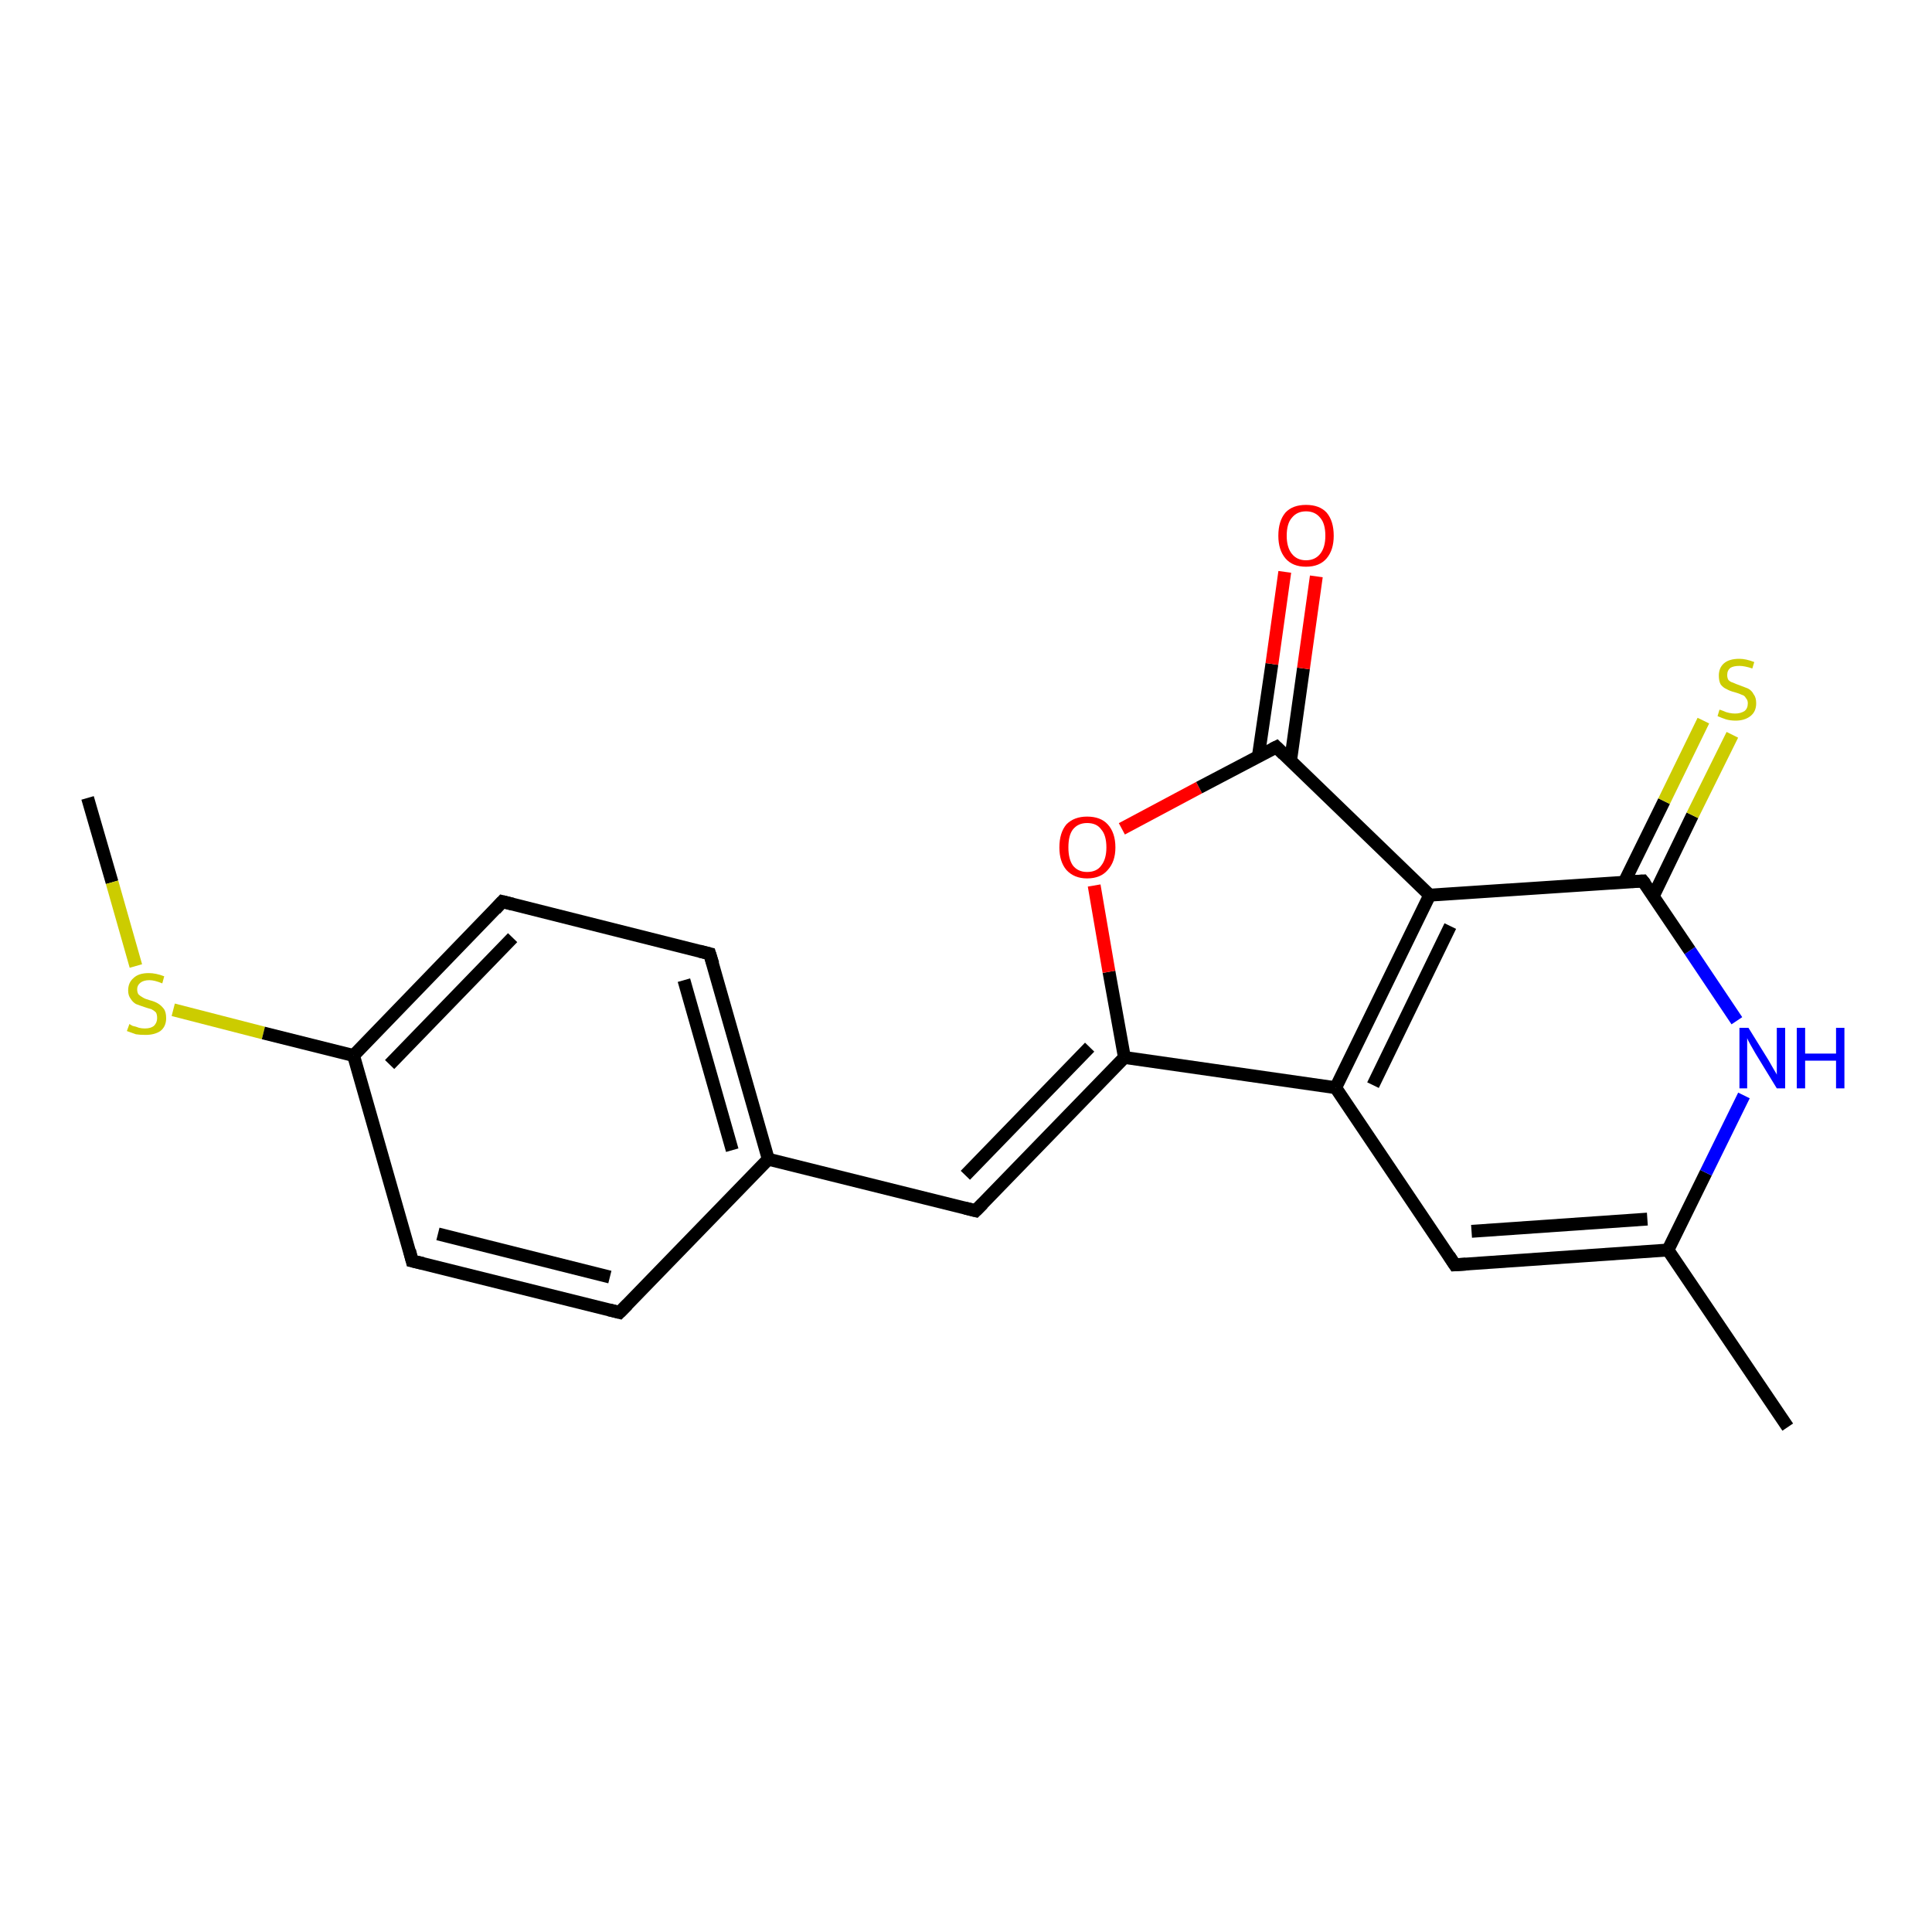 <?xml version='1.0' encoding='iso-8859-1'?>
<svg version='1.1' baseProfile='full'
              xmlns='http://www.w3.org/2000/svg'
                      xmlns:rdkit='http://www.rdkit.org/xml'
                      xmlns:xlink='http://www.w3.org/1999/xlink'
                  xml:space='preserve'
width='300px' height='300px' viewBox='0 0 300 300'>
<!-- END OF HEADER -->
<rect style='opacity:1.0;fill:#FFFFFF;stroke:none' width='300.0' height='300.0' x='0.0' y='0.0'> </rect>
<path class='bond-0 atom-0 atom-1' d='M 13.6,123.9 L 17.4,137.0' style='fill:none;fill-rule:evenodd;stroke:#000000;stroke-width:2.0px;stroke-linecap:butt;stroke-linejoin:miter;stroke-opacity:1' />
<path class='bond-0 atom-0 atom-1' d='M 17.4,137.0 L 21.1,150.0' style='fill:none;fill-rule:evenodd;stroke:#CCCC00;stroke-width:2.0px;stroke-linecap:butt;stroke-linejoin:miter;stroke-opacity:1' />
<path class='bond-1 atom-1 atom-2' d='M 26.9,156.8 L 40.9,160.4' style='fill:none;fill-rule:evenodd;stroke:#CCCC00;stroke-width:2.0px;stroke-linecap:butt;stroke-linejoin:miter;stroke-opacity:1' />
<path class='bond-1 atom-1 atom-2' d='M 40.9,160.4 L 54.9,163.9' style='fill:none;fill-rule:evenodd;stroke:#000000;stroke-width:2.0px;stroke-linecap:butt;stroke-linejoin:miter;stroke-opacity:1' />
<path class='bond-2 atom-2 atom-3' d='M 54.9,163.9 L 78.0,140.0' style='fill:none;fill-rule:evenodd;stroke:#000000;stroke-width:2.0px;stroke-linecap:butt;stroke-linejoin:miter;stroke-opacity:1' />
<path class='bond-2 atom-2 atom-3' d='M 60.5,165.3 L 79.6,145.6' style='fill:none;fill-rule:evenodd;stroke:#000000;stroke-width:2.0px;stroke-linecap:butt;stroke-linejoin:miter;stroke-opacity:1' />
<path class='bond-3 atom-3 atom-4' d='M 78.0,140.0 L 110.2,148.1' style='fill:none;fill-rule:evenodd;stroke:#000000;stroke-width:2.0px;stroke-linecap:butt;stroke-linejoin:miter;stroke-opacity:1' />
<path class='bond-4 atom-4 atom-5' d='M 110.2,148.1 L 119.3,180.0' style='fill:none;fill-rule:evenodd;stroke:#000000;stroke-width:2.0px;stroke-linecap:butt;stroke-linejoin:miter;stroke-opacity:1' />
<path class='bond-4 atom-4 atom-5' d='M 106.2,152.2 L 113.7,178.6' style='fill:none;fill-rule:evenodd;stroke:#000000;stroke-width:2.0px;stroke-linecap:butt;stroke-linejoin:miter;stroke-opacity:1' />
<path class='bond-5 atom-5 atom-6' d='M 119.3,180.0 L 151.5,188.0' style='fill:none;fill-rule:evenodd;stroke:#000000;stroke-width:2.0px;stroke-linecap:butt;stroke-linejoin:miter;stroke-opacity:1' />
<path class='bond-6 atom-6 atom-7' d='M 151.5,188.0 L 174.6,164.2' style='fill:none;fill-rule:evenodd;stroke:#000000;stroke-width:2.0px;stroke-linecap:butt;stroke-linejoin:miter;stroke-opacity:1' />
<path class='bond-6 atom-6 atom-7' d='M 149.9,182.5 L 169.2,162.6' style='fill:none;fill-rule:evenodd;stroke:#000000;stroke-width:2.0px;stroke-linecap:butt;stroke-linejoin:miter;stroke-opacity:1' />
<path class='bond-7 atom-7 atom-8' d='M 174.6,164.2 L 172.2,150.9' style='fill:none;fill-rule:evenodd;stroke:#000000;stroke-width:2.0px;stroke-linecap:butt;stroke-linejoin:miter;stroke-opacity:1' />
<path class='bond-7 atom-7 atom-8' d='M 172.2,150.9 L 169.9,137.5' style='fill:none;fill-rule:evenodd;stroke:#FF0000;stroke-width:2.0px;stroke-linecap:butt;stroke-linejoin:miter;stroke-opacity:1' />
<path class='bond-8 atom-8 atom-9' d='M 174.2,128.7 L 186.2,122.3' style='fill:none;fill-rule:evenodd;stroke:#FF0000;stroke-width:2.0px;stroke-linecap:butt;stroke-linejoin:miter;stroke-opacity:1' />
<path class='bond-8 atom-8 atom-9' d='M 186.2,122.3 L 198.2,116.0' style='fill:none;fill-rule:evenodd;stroke:#000000;stroke-width:2.0px;stroke-linecap:butt;stroke-linejoin:miter;stroke-opacity:1' />
<path class='bond-9 atom-9 atom-10' d='M 200.4,118.1 L 202.4,103.8' style='fill:none;fill-rule:evenodd;stroke:#000000;stroke-width:2.0px;stroke-linecap:butt;stroke-linejoin:miter;stroke-opacity:1' />
<path class='bond-9 atom-9 atom-10' d='M 202.4,103.8 L 204.4,89.5' style='fill:none;fill-rule:evenodd;stroke:#FF0000;stroke-width:2.0px;stroke-linecap:butt;stroke-linejoin:miter;stroke-opacity:1' />
<path class='bond-9 atom-9 atom-10' d='M 195.4,117.4 L 197.5,103.1' style='fill:none;fill-rule:evenodd;stroke:#000000;stroke-width:2.0px;stroke-linecap:butt;stroke-linejoin:miter;stroke-opacity:1' />
<path class='bond-9 atom-9 atom-10' d='M 197.5,103.1 L 199.5,88.8' style='fill:none;fill-rule:evenodd;stroke:#FF0000;stroke-width:2.0px;stroke-linecap:butt;stroke-linejoin:miter;stroke-opacity:1' />
<path class='bond-10 atom-9 atom-11' d='M 198.2,116.0 L 222.0,139.0' style='fill:none;fill-rule:evenodd;stroke:#000000;stroke-width:2.0px;stroke-linecap:butt;stroke-linejoin:miter;stroke-opacity:1' />
<path class='bond-11 atom-11 atom-12' d='M 222.0,139.0 L 207.4,168.9' style='fill:none;fill-rule:evenodd;stroke:#000000;stroke-width:2.0px;stroke-linecap:butt;stroke-linejoin:miter;stroke-opacity:1' />
<path class='bond-11 atom-11 atom-12' d='M 225.2,143.8 L 213.2,168.5' style='fill:none;fill-rule:evenodd;stroke:#000000;stroke-width:2.0px;stroke-linecap:butt;stroke-linejoin:miter;stroke-opacity:1' />
<path class='bond-12 atom-12 atom-13' d='M 207.4,168.9 L 225.9,196.4' style='fill:none;fill-rule:evenodd;stroke:#000000;stroke-width:2.0px;stroke-linecap:butt;stroke-linejoin:miter;stroke-opacity:1' />
<path class='bond-13 atom-13 atom-14' d='M 225.9,196.4 L 259.0,194.1' style='fill:none;fill-rule:evenodd;stroke:#000000;stroke-width:2.0px;stroke-linecap:butt;stroke-linejoin:miter;stroke-opacity:1' />
<path class='bond-13 atom-13 atom-14' d='M 228.5,191.2 L 255.8,189.3' style='fill:none;fill-rule:evenodd;stroke:#000000;stroke-width:2.0px;stroke-linecap:butt;stroke-linejoin:miter;stroke-opacity:1' />
<path class='bond-14 atom-14 atom-15' d='M 259.0,194.1 L 277.6,221.6' style='fill:none;fill-rule:evenodd;stroke:#000000;stroke-width:2.0px;stroke-linecap:butt;stroke-linejoin:miter;stroke-opacity:1' />
<path class='bond-15 atom-14 atom-16' d='M 259.0,194.1 L 264.9,182.1' style='fill:none;fill-rule:evenodd;stroke:#000000;stroke-width:2.0px;stroke-linecap:butt;stroke-linejoin:miter;stroke-opacity:1' />
<path class='bond-15 atom-14 atom-16' d='M 264.9,182.1 L 270.8,170.1' style='fill:none;fill-rule:evenodd;stroke:#0000FF;stroke-width:2.0px;stroke-linecap:butt;stroke-linejoin:miter;stroke-opacity:1' />
<path class='bond-16 atom-16 atom-17' d='M 269.7,158.5 L 262.4,147.6' style='fill:none;fill-rule:evenodd;stroke:#0000FF;stroke-width:2.0px;stroke-linecap:butt;stroke-linejoin:miter;stroke-opacity:1' />
<path class='bond-16 atom-16 atom-17' d='M 262.4,147.6 L 255.1,136.8' style='fill:none;fill-rule:evenodd;stroke:#000000;stroke-width:2.0px;stroke-linecap:butt;stroke-linejoin:miter;stroke-opacity:1' />
<path class='bond-17 atom-17 atom-18' d='M 256.7,139.2 L 262.8,126.6' style='fill:none;fill-rule:evenodd;stroke:#000000;stroke-width:2.0px;stroke-linecap:butt;stroke-linejoin:miter;stroke-opacity:1' />
<path class='bond-17 atom-17 atom-18' d='M 262.8,126.6 L 269.0,114.1' style='fill:none;fill-rule:evenodd;stroke:#CCCC00;stroke-width:2.0px;stroke-linecap:butt;stroke-linejoin:miter;stroke-opacity:1' />
<path class='bond-17 atom-17 atom-18' d='M 252.2,137.0 L 258.4,124.4' style='fill:none;fill-rule:evenodd;stroke:#000000;stroke-width:2.0px;stroke-linecap:butt;stroke-linejoin:miter;stroke-opacity:1' />
<path class='bond-17 atom-17 atom-18' d='M 258.4,124.4 L 264.5,111.9' style='fill:none;fill-rule:evenodd;stroke:#CCCC00;stroke-width:2.0px;stroke-linecap:butt;stroke-linejoin:miter;stroke-opacity:1' />
<path class='bond-18 atom-5 atom-19' d='M 119.3,180.0 L 96.2,203.8' style='fill:none;fill-rule:evenodd;stroke:#000000;stroke-width:2.0px;stroke-linecap:butt;stroke-linejoin:miter;stroke-opacity:1' />
<path class='bond-19 atom-19 atom-20' d='M 96.2,203.8 L 64.0,195.8' style='fill:none;fill-rule:evenodd;stroke:#000000;stroke-width:2.0px;stroke-linecap:butt;stroke-linejoin:miter;stroke-opacity:1' />
<path class='bond-19 atom-19 atom-20' d='M 94.7,198.3 L 68.0,191.6' style='fill:none;fill-rule:evenodd;stroke:#000000;stroke-width:2.0px;stroke-linecap:butt;stroke-linejoin:miter;stroke-opacity:1' />
<path class='bond-20 atom-20 atom-2' d='M 64.0,195.8 L 54.9,163.9' style='fill:none;fill-rule:evenodd;stroke:#000000;stroke-width:2.0px;stroke-linecap:butt;stroke-linejoin:miter;stroke-opacity:1' />
<path class='bond-21 atom-12 atom-7' d='M 207.4,168.9 L 174.6,164.2' style='fill:none;fill-rule:evenodd;stroke:#000000;stroke-width:2.0px;stroke-linecap:butt;stroke-linejoin:miter;stroke-opacity:1' />
<path class='bond-22 atom-17 atom-11' d='M 255.1,136.8 L 222.0,139.0' style='fill:none;fill-rule:evenodd;stroke:#000000;stroke-width:2.0px;stroke-linecap:butt;stroke-linejoin:miter;stroke-opacity:1' />
<path d='M 76.9,141.2 L 78.0,140.0 L 79.6,140.4' style='fill:none;stroke:#000000;stroke-width:2.0px;stroke-linecap:butt;stroke-linejoin:miter;stroke-opacity:1;' />
<path d='M 108.6,147.7 L 110.2,148.1 L 110.7,149.7' style='fill:none;stroke:#000000;stroke-width:2.0px;stroke-linecap:butt;stroke-linejoin:miter;stroke-opacity:1;' />
<path d='M 149.9,187.6 L 151.5,188.0 L 152.6,186.9' style='fill:none;stroke:#000000;stroke-width:2.0px;stroke-linecap:butt;stroke-linejoin:miter;stroke-opacity:1;' />
<path d='M 197.6,116.3 L 198.2,116.0 L 199.3,117.1' style='fill:none;stroke:#000000;stroke-width:2.0px;stroke-linecap:butt;stroke-linejoin:miter;stroke-opacity:1;' />
<path d='M 225.0,195.0 L 225.9,196.4 L 227.6,196.3' style='fill:none;stroke:#000000;stroke-width:2.0px;stroke-linecap:butt;stroke-linejoin:miter;stroke-opacity:1;' />
<path d='M 255.5,137.3 L 255.1,136.8 L 253.4,136.9' style='fill:none;stroke:#000000;stroke-width:2.0px;stroke-linecap:butt;stroke-linejoin:miter;stroke-opacity:1;' />
<path d='M 97.4,202.6 L 96.2,203.8 L 94.6,203.4' style='fill:none;stroke:#000000;stroke-width:2.0px;stroke-linecap:butt;stroke-linejoin:miter;stroke-opacity:1;' />
<path d='M 65.7,196.2 L 64.0,195.8 L 63.6,194.2' style='fill:none;stroke:#000000;stroke-width:2.0px;stroke-linecap:butt;stroke-linejoin:miter;stroke-opacity:1;' />
<path class='atom-1' d='M 20.1 159.0
Q 20.2 159.1, 20.6 159.3
Q 21.1 159.4, 21.6 159.6
Q 22.0 159.7, 22.5 159.7
Q 23.4 159.7, 23.9 159.3
Q 24.4 158.8, 24.4 158.1
Q 24.4 157.5, 24.2 157.2
Q 23.9 156.9, 23.5 156.7
Q 23.1 156.6, 22.5 156.4
Q 21.6 156.1, 21.1 155.9
Q 20.6 155.6, 20.3 155.1
Q 19.9 154.6, 19.9 153.8
Q 19.9 152.6, 20.7 151.9
Q 21.5 151.1, 23.1 151.1
Q 24.2 151.1, 25.5 151.6
L 25.2 152.7
Q 24.0 152.2, 23.2 152.2
Q 22.3 152.2, 21.8 152.6
Q 21.3 153.0, 21.3 153.6
Q 21.3 154.1, 21.5 154.4
Q 21.8 154.7, 22.2 154.9
Q 22.5 155.1, 23.2 155.3
Q 24.0 155.5, 24.5 155.8
Q 25.0 156.1, 25.4 156.6
Q 25.8 157.1, 25.8 158.1
Q 25.8 159.4, 24.9 160.1
Q 24.0 160.7, 22.6 160.7
Q 21.7 160.7, 21.1 160.6
Q 20.5 160.4, 19.7 160.1
L 20.1 159.0
' fill='#CCCC00'/>
<path class='atom-8' d='M 164.5 131.6
Q 164.5 129.3, 165.6 128.0
Q 166.8 126.8, 168.8 126.8
Q 170.9 126.8, 172.0 128.0
Q 173.2 129.3, 173.2 131.6
Q 173.2 133.8, 172.0 135.1
Q 170.9 136.4, 168.8 136.4
Q 166.8 136.4, 165.6 135.1
Q 164.5 133.8, 164.5 131.6
M 168.8 135.4
Q 170.3 135.4, 171.0 134.4
Q 171.8 133.4, 171.8 131.6
Q 171.8 129.7, 171.0 128.8
Q 170.3 127.8, 168.8 127.8
Q 167.4 127.8, 166.6 128.8
Q 165.9 129.7, 165.9 131.6
Q 165.9 133.4, 166.6 134.4
Q 167.4 135.4, 168.8 135.4
' fill='#FF0000'/>
<path class='atom-10' d='M 198.5 83.2
Q 198.5 80.9, 199.6 79.6
Q 200.7 78.4, 202.8 78.4
Q 204.9 78.4, 206.0 79.6
Q 207.1 80.9, 207.1 83.2
Q 207.1 85.4, 206.0 86.7
Q 204.9 88.0, 202.8 88.0
Q 200.7 88.0, 199.6 86.7
Q 198.5 85.4, 198.5 83.2
M 202.8 87.0
Q 204.2 87.0, 205.0 86.0
Q 205.8 85.0, 205.8 83.2
Q 205.8 81.3, 205.0 80.4
Q 204.2 79.4, 202.8 79.4
Q 201.4 79.4, 200.6 80.4
Q 199.8 81.3, 199.8 83.2
Q 199.8 85.0, 200.6 86.0
Q 201.4 87.0, 202.8 87.0
' fill='#FF0000'/>
<path class='atom-16' d='M 271.5 159.6
L 274.6 164.6
Q 274.9 165.1, 275.4 166.0
Q 275.9 166.8, 275.9 166.9
L 275.9 159.6
L 277.2 159.6
L 277.2 169.0
L 275.9 169.0
L 272.6 163.6
Q 272.2 162.9, 271.8 162.2
Q 271.4 161.5, 271.3 161.2
L 271.3 169.0
L 270.1 169.0
L 270.1 159.6
L 271.5 159.6
' fill='#0000FF'/>
<path class='atom-16' d='M 279.0 159.6
L 280.3 159.6
L 280.3 163.6
L 285.1 163.6
L 285.1 159.6
L 286.4 159.6
L 286.4 169.0
L 285.1 169.0
L 285.1 164.7
L 280.3 164.7
L 280.3 169.0
L 279.0 169.0
L 279.0 159.6
' fill='#0000FF'/>
<path class='atom-18' d='M 267.0 110.2
Q 267.1 110.2, 267.6 110.4
Q 268.0 110.6, 268.5 110.7
Q 269.0 110.8, 269.4 110.8
Q 270.3 110.8, 270.9 110.4
Q 271.4 110.0, 271.4 109.2
Q 271.4 108.7, 271.1 108.4
Q 270.9 108.0, 270.5 107.9
Q 270.1 107.7, 269.4 107.5
Q 268.6 107.3, 268.1 107.0
Q 267.6 106.8, 267.2 106.3
Q 266.9 105.8, 266.9 104.9
Q 266.9 103.7, 267.7 103.0
Q 268.5 102.3, 270.1 102.3
Q 271.1 102.3, 272.4 102.8
L 272.1 103.8
Q 270.9 103.4, 270.1 103.4
Q 269.2 103.4, 268.7 103.7
Q 268.2 104.1, 268.2 104.8
Q 268.2 105.3, 268.4 105.6
Q 268.7 105.9, 269.1 106.0
Q 269.5 106.2, 270.1 106.4
Q 270.9 106.7, 271.4 106.9
Q 272.0 107.2, 272.3 107.8
Q 272.7 108.3, 272.7 109.2
Q 272.7 110.5, 271.8 111.2
Q 270.9 111.9, 269.5 111.9
Q 268.7 111.9, 268.0 111.7
Q 267.4 111.5, 266.7 111.2
L 267.0 110.2
' fill='#CCCC00'/>
</svg>
